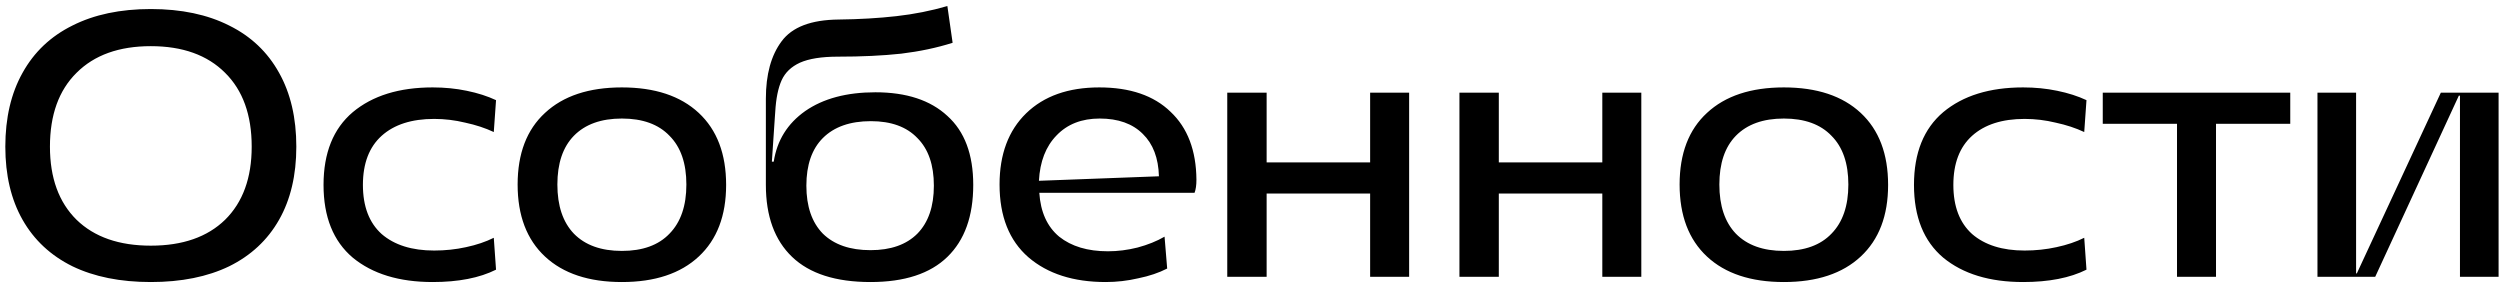 <?xml version="1.0" encoding="UTF-8"?> <svg xmlns="http://www.w3.org/2000/svg" width="280" height="32" viewBox="0 0 280 32" fill="none"> <path d="M16.892 31.588C13.476 31.588 10.55 31 8.114 29.824C5.678 28.62 3.816 26.884 2.528 24.616C1.24 22.348 0.596 19.618 0.596 16.426C0.596 13.206 1.24 10.448 2.528 8.152C3.816 5.828 5.678 4.064 8.114 2.86C10.55 1.628 13.476 1.012 16.892 1.012C20.308 1.012 23.234 1.628 25.67 2.86C28.106 4.064 29.968 5.828 31.256 8.152C32.544 10.448 33.188 13.206 33.188 16.426C33.188 19.618 32.544 22.348 31.256 24.616C29.968 26.884 28.106 28.62 25.67 29.824C23.234 31 20.308 31.588 16.892 31.588ZM5.594 16.426C5.594 19.926 6.588 22.656 8.576 24.616C10.564 26.548 13.336 27.514 16.892 27.514C20.448 27.514 23.22 26.548 25.208 24.616C27.196 22.656 28.19 19.926 28.19 16.426C28.19 12.87 27.196 10.112 25.208 8.152C23.22 6.164 20.448 5.17 16.892 5.17C13.336 5.17 10.564 6.164 8.576 8.152C6.588 10.112 5.594 12.87 5.594 16.426ZM55.304 14.788C54.352 14.34 53.288 13.99 52.112 13.738C50.964 13.458 49.802 13.318 48.626 13.318C46.106 13.318 44.146 13.948 42.746 15.208C41.346 16.468 40.646 18.302 40.646 20.71C40.646 23.118 41.346 24.952 42.746 26.212C44.174 27.444 46.134 28.06 48.626 28.06C49.858 28.06 51.048 27.934 52.196 27.682C53.372 27.43 54.408 27.08 55.304 26.632L55.556 30.202C53.708 31.126 51.342 31.588 48.458 31.588C44.706 31.588 41.724 30.678 39.512 28.858C37.328 27.01 36.236 24.294 36.236 20.71C36.236 17.126 37.328 14.41 39.512 12.562C41.724 10.714 44.706 9.79 48.458 9.79C49.802 9.79 51.076 9.916 52.28 10.168C53.512 10.42 54.604 10.77 55.556 11.218L55.304 14.788ZM69.65 31.588C65.954 31.588 63.084 30.636 61.04 28.732C58.996 26.828 57.974 24.14 57.974 20.668C57.974 17.196 58.996 14.522 61.04 12.646C63.084 10.742 65.954 9.79 69.65 9.79C73.346 9.79 76.216 10.742 78.26 12.646C80.304 14.55 81.326 17.238 81.326 20.71C81.326 24.154 80.304 26.828 78.26 28.732C76.216 30.636 73.346 31.588 69.65 31.588ZM62.426 20.668C62.426 23.048 63.042 24.882 64.274 26.17C65.534 27.458 67.326 28.102 69.65 28.102C71.974 28.102 73.752 27.458 74.984 26.17C76.244 24.882 76.874 23.048 76.874 20.668C76.874 18.288 76.244 16.468 74.984 15.208C73.752 13.92 71.974 13.276 69.65 13.276C67.326 13.276 65.534 13.92 64.274 15.208C63.042 16.468 62.426 18.288 62.426 20.668ZM85.777 11.05C85.777 8.334 86.365 6.192 87.541 4.624C88.717 3.028 90.845 2.216 93.925 2.188C96.249 2.16 98.405 2.034 100.393 1.81C102.381 1.586 104.285 1.208 106.105 0.676L106.693 4.792C104.929 5.352 103.011 5.758 100.939 6.01C98.867 6.234 96.501 6.346 93.841 6.346C92.021 6.346 90.607 6.57 89.599 7.018C88.619 7.466 87.933 8.124 87.541 8.992C87.149 9.86 86.911 11.036 86.827 12.52L86.785 13.108L86.449 18.106H86.659C87.023 15.726 88.199 13.836 90.187 12.436C92.203 11.036 94.821 10.336 98.041 10.336C101.513 10.336 104.201 11.218 106.105 12.982C108.037 14.718 109.003 17.294 109.003 20.71C109.003 24.21 108.037 26.898 106.105 28.774C104.173 30.65 101.303 31.588 97.495 31.588C93.603 31.588 90.677 30.65 88.717 28.774C86.757 26.898 85.777 24.21 85.777 20.71V11.05ZM90.313 20.794C90.313 23.118 90.929 24.91 92.161 26.17C93.421 27.402 95.199 28.018 97.495 28.018C99.763 28.018 101.513 27.402 102.745 26.17C103.977 24.91 104.593 23.118 104.593 20.794C104.593 18.47 103.977 16.692 102.745 15.46C101.541 14.2 99.805 13.57 97.537 13.57C95.213 13.57 93.421 14.2 92.161 15.46C90.929 16.692 90.313 18.47 90.313 20.794ZM123.836 31.588C120.224 31.588 117.34 30.664 115.184 28.816C113.028 26.94 111.95 24.224 111.95 20.668C111.95 17.28 112.944 14.62 114.932 12.688C116.92 10.756 119.65 9.79 123.122 9.79C126.566 9.79 129.226 10.7 131.102 12.52C133.006 14.312 133.972 16.846 134 20.122C134 20.738 133.93 21.228 133.79 21.592H116.402C116.542 23.748 117.284 25.386 118.628 26.506C120 27.598 121.82 28.144 124.088 28.144C125.18 28.144 126.286 28.004 127.406 27.724C128.554 27.416 129.562 27.01 130.43 26.506L130.724 30.076C129.8 30.552 128.722 30.916 127.49 31.168C126.286 31.448 125.068 31.588 123.836 31.588ZM129.8 19.744C129.744 17.7 129.142 16.118 127.994 14.998C126.846 13.85 125.236 13.276 123.164 13.276C121.148 13.276 119.538 13.906 118.334 15.166C117.13 16.398 116.472 18.092 116.36 20.248L129.8 19.744ZM137.453 10.378H141.863V18.19H153.455V10.378H157.823V31H153.455V21.676H141.863V31H137.453V10.378ZM163.457 10.378H167.867V18.19H179.459V10.378H183.827V31H179.459V21.676H167.867V31H163.457V10.378ZM199.792 31.588C196.096 31.588 193.226 30.636 191.182 28.732C189.138 26.828 188.116 24.14 188.116 20.668C188.116 17.196 189.138 14.522 191.182 12.646C193.226 10.742 196.096 9.79 199.792 9.79C203.488 9.79 206.358 10.742 208.402 12.646C210.446 14.55 211.468 17.238 211.468 20.71C211.468 24.154 210.446 26.828 208.402 28.732C206.358 30.636 203.488 31.588 199.792 31.588ZM192.568 20.668C192.568 23.048 193.184 24.882 194.416 26.17C195.676 27.458 197.468 28.102 199.792 28.102C202.116 28.102 203.894 27.458 205.126 26.17C206.386 24.882 207.016 23.048 207.016 20.668C207.016 18.288 206.386 16.468 205.126 15.208C203.894 13.92 202.116 13.276 199.792 13.276C197.468 13.276 195.676 13.92 194.416 15.208C193.184 16.468 192.568 18.288 192.568 20.668ZM233.434 14.788C232.482 14.34 231.418 13.99 230.242 13.738C229.094 13.458 227.932 13.318 226.756 13.318C224.236 13.318 222.276 13.948 220.876 15.208C219.476 16.468 218.776 18.302 218.776 20.71C218.776 23.118 219.476 24.952 220.876 26.212C222.304 27.444 224.264 28.06 226.756 28.06C227.988 28.06 229.178 27.934 230.326 27.682C231.502 27.43 232.538 27.08 233.434 26.632L233.686 30.202C231.838 31.126 229.472 31.588 226.588 31.588C222.836 31.588 219.854 30.678 217.642 28.858C215.458 27.01 214.366 24.294 214.366 20.71C214.366 17.126 215.458 14.41 217.642 12.562C219.854 10.714 222.836 9.79 226.588 9.79C227.932 9.79 229.206 9.916 230.41 10.168C231.642 10.42 232.734 10.77 233.686 11.218L233.434 14.788ZM256.509 13.864H248.193V31H243.825V13.864H235.509V10.378H256.509V13.864ZM279.842 31H275.516V10.714H275.39L266.024 31H259.556V10.378H263.882V30.622H263.966L273.374 10.378H279.842V31Z" fill="black"></path> </svg> 